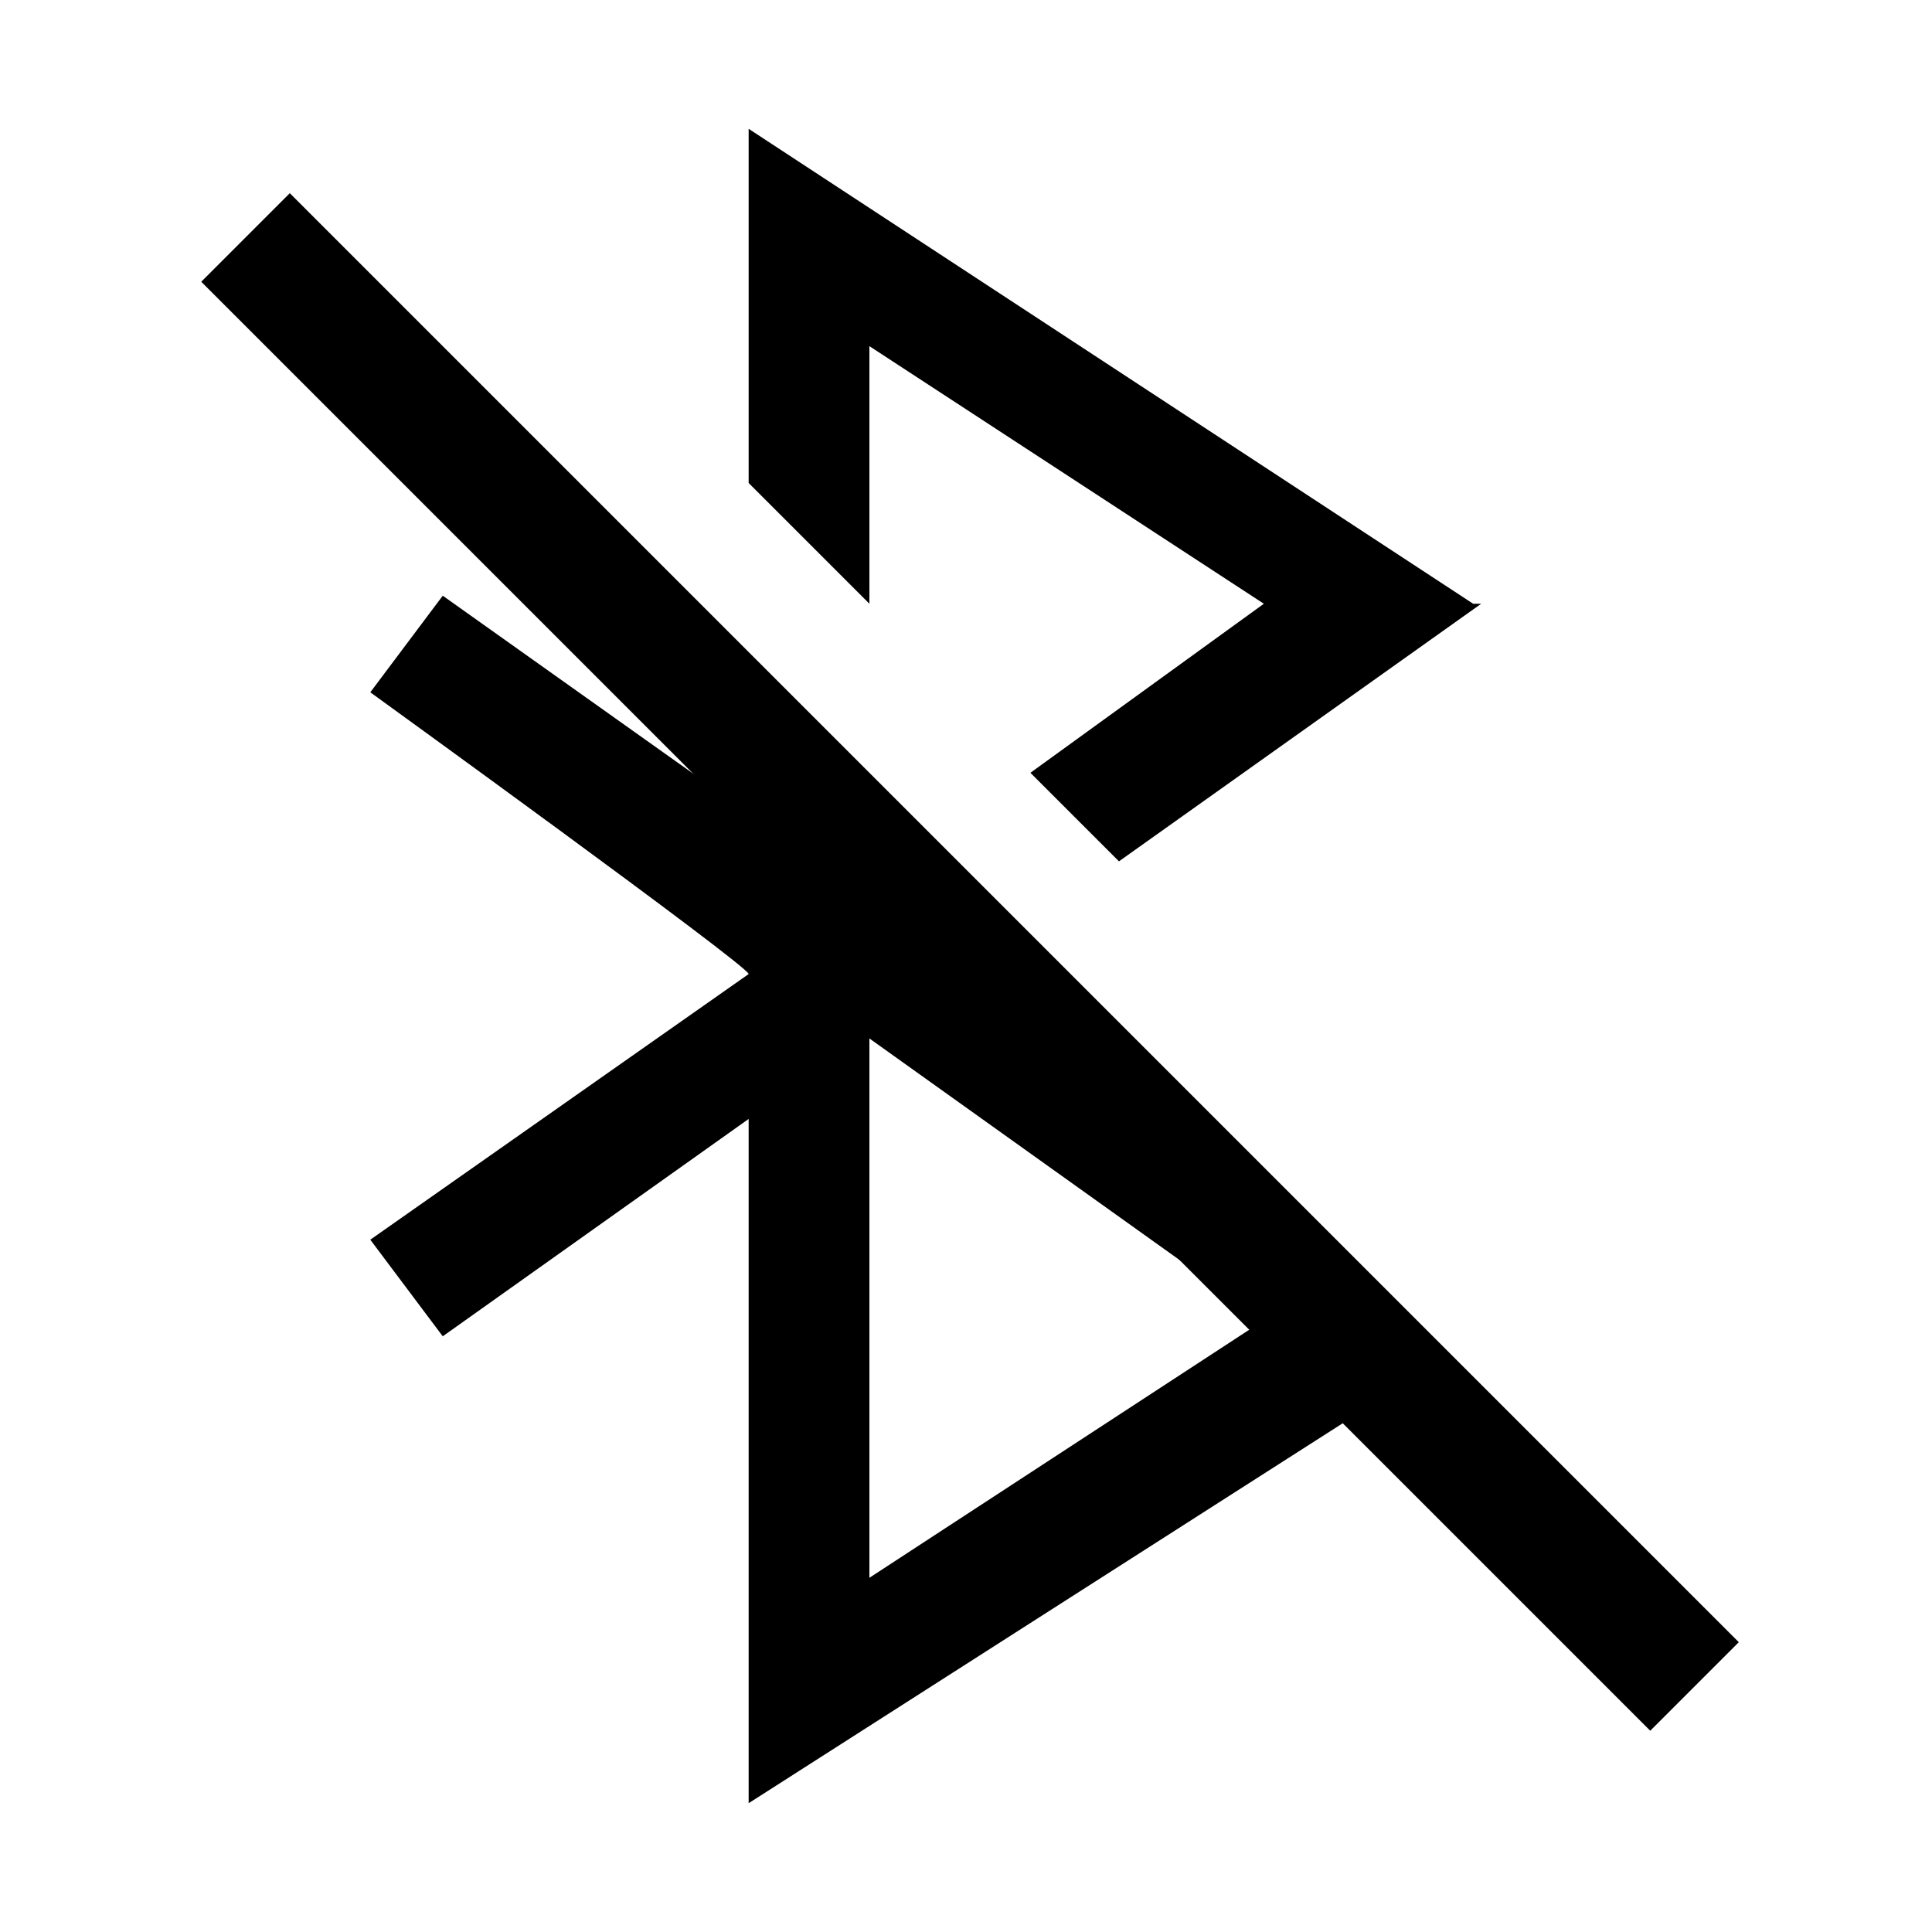 <?xml version="1.0" encoding="UTF-8"?><svg id="Layer_2" xmlns="http://www.w3.org/2000/svg" viewBox="0 0 24 24"><g id="_1.5px"><g id="bluetooth_off"><rect id="regular_connectivity_bluetooth_off_background" width="24" height="24" style="fill:none;"/><g id="Subtract-11"><path id="Subtract-12" d="m18.3,7.5L9.3,1.6v4.4l1.5,1.5v-3.2l4.9,3.2-2.9,2.1,1.1,1.1,4.5-3.2Z"/><path id="Subtract-13" d="m9.3,22.4v-8.5l-3.8,2.7-.9-1.2,4.7-3.3h0c0-.1-4.7-3.5-4.7-3.5l.9-1.2,3.8,2.7v-1.9l1.5,1.5v1.3l.8-.5,1.1,1.1-.7.5,3.8,2.7,2.1,2.1-8.6,5.5h0Zm1.5-9.4v6.6l4.9-3.2-4.9-3.5Z"/></g><path id="Vector_606_Stroke_4" d="m20.5,21.5L2.5,3.5l1.1-1.1,18,18-1.1,1.1Z"/></g></g></svg>